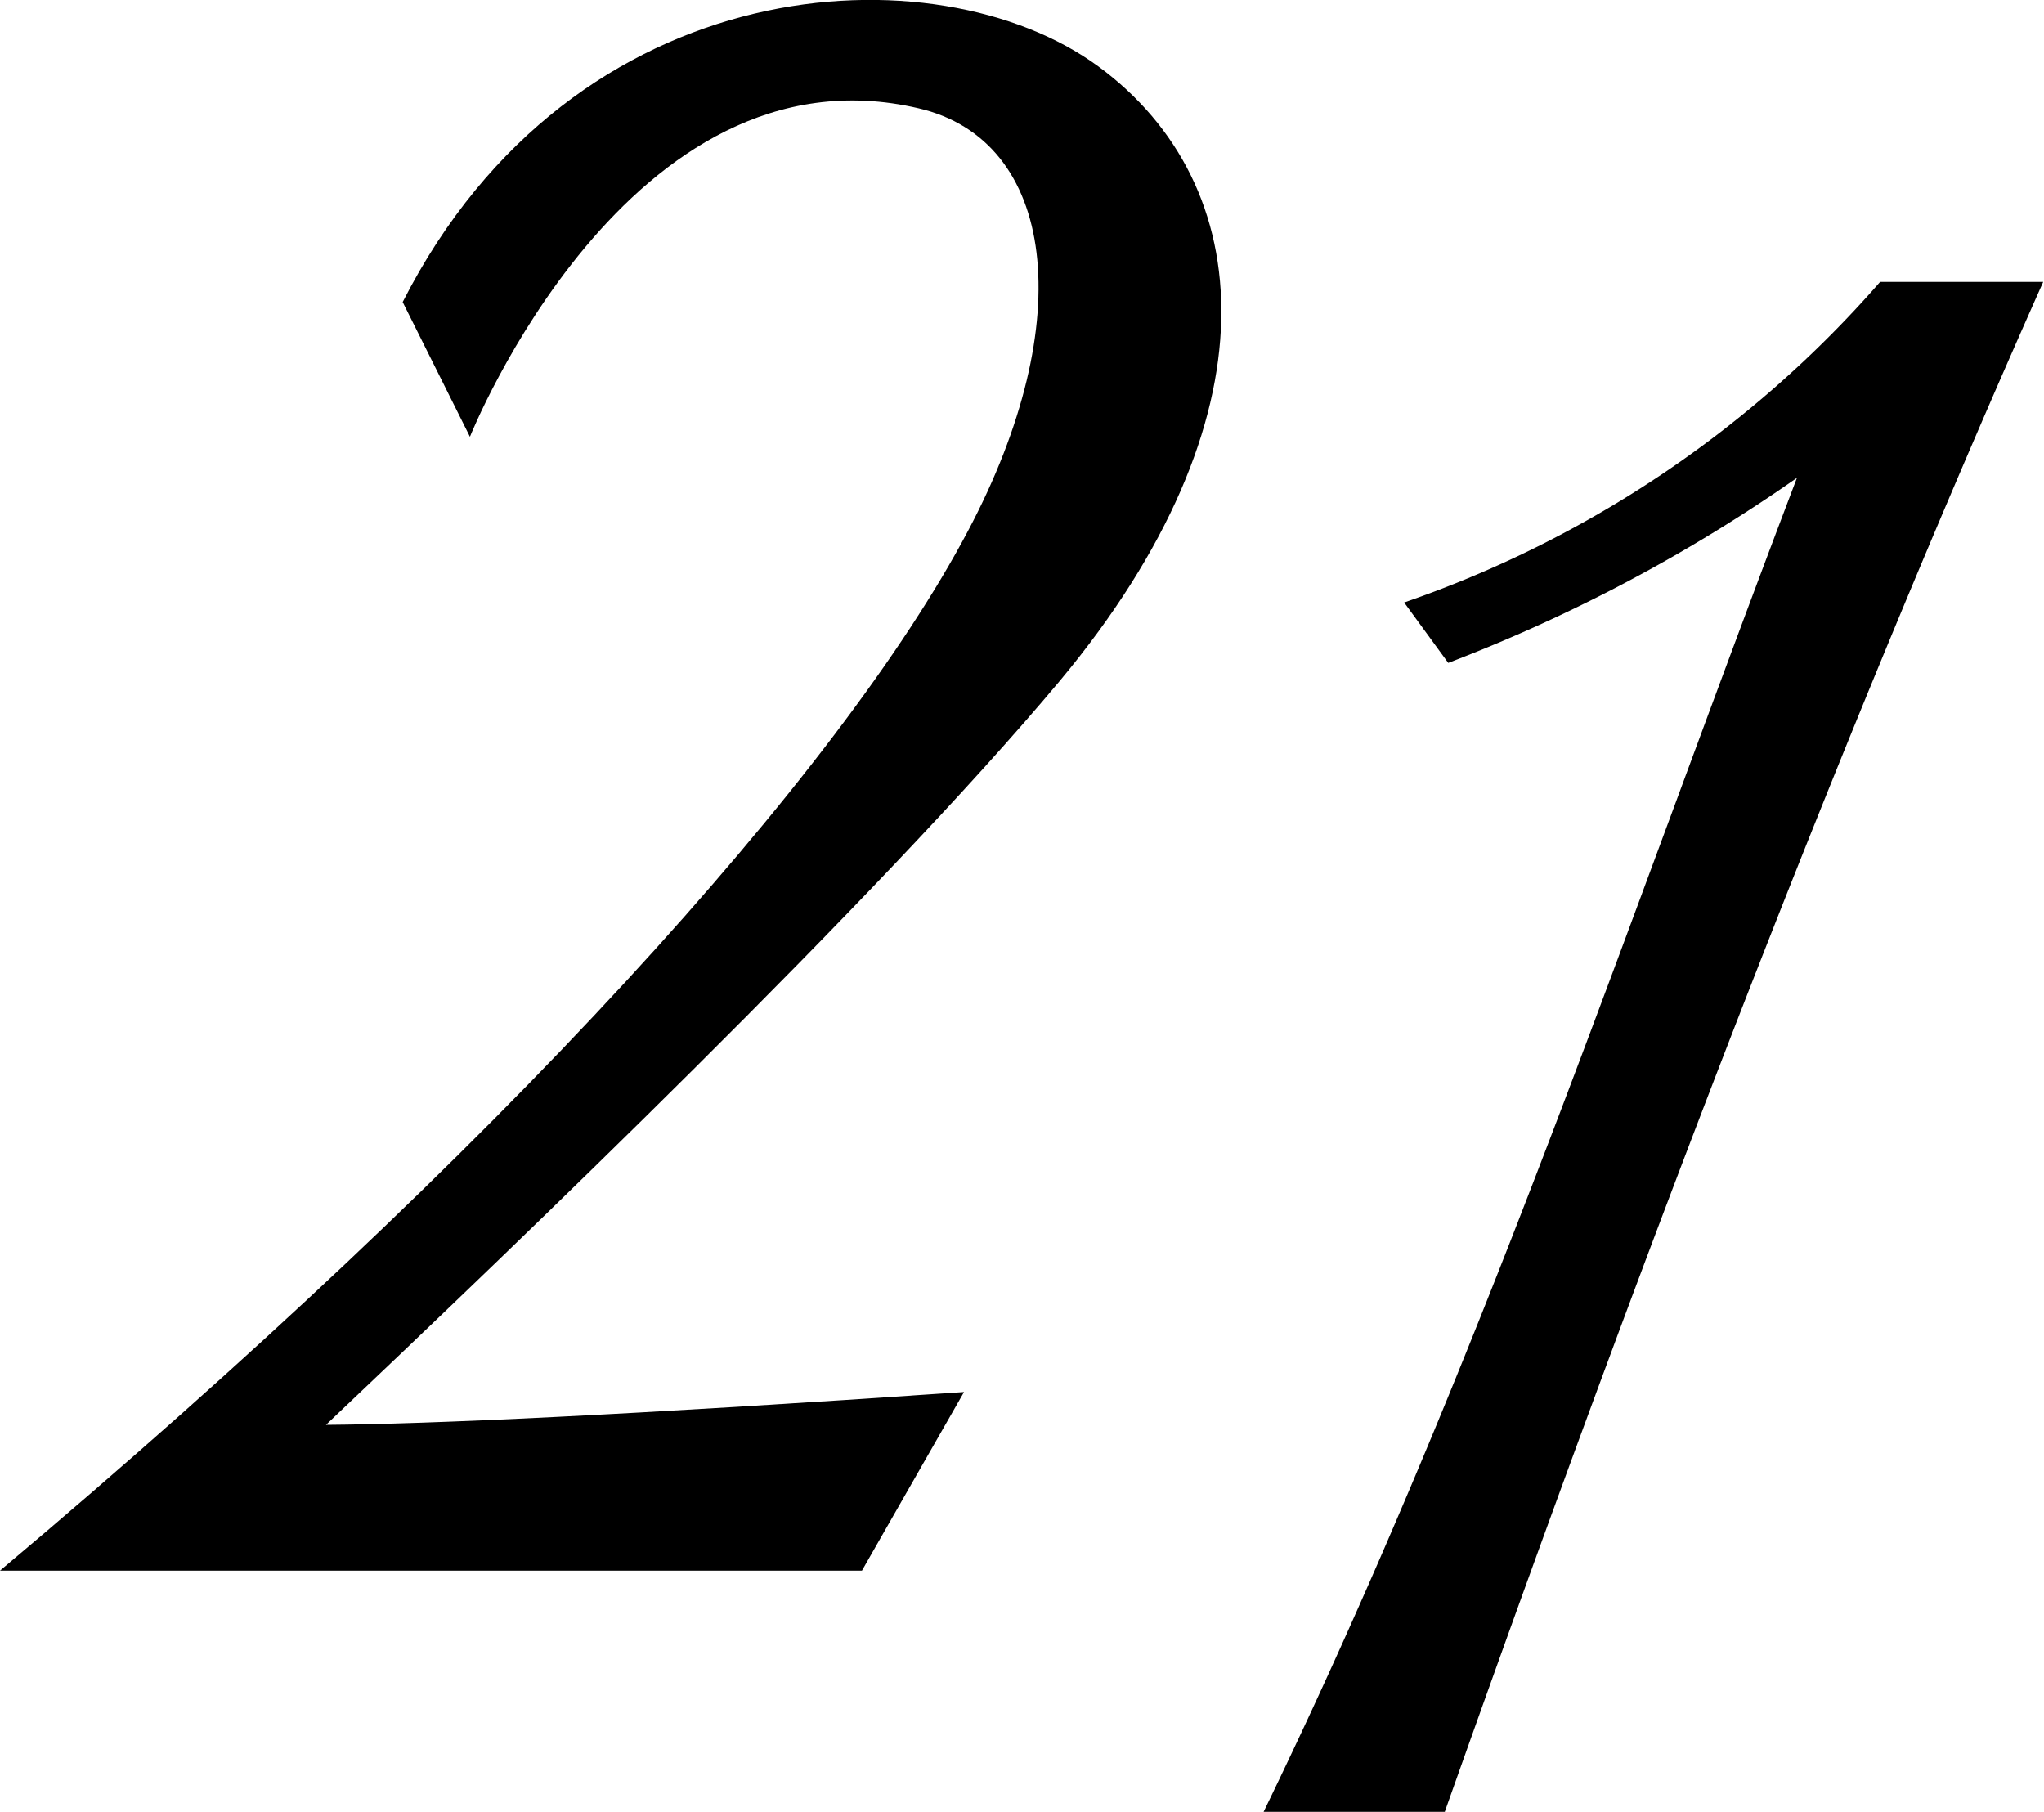 <svg viewBox="0 0 101.52 89.98" xmlns="http://www.w3.org/2000/svg"><g fill-rule="evenodd"><path d="m52.64 33.81c10.84-13 9.9-24.66 1.9-30.52s-26.03-5.01-34.54 11.71l3.34 6.69s7.86-19.69 22.29-16.31c6.79 1.58 8 10.53 2.44 21-6.28 11.89-23.07 30.62-48.07 51.62h42.81l5.07-8.87c-16.88 1.16-26.55 1.59-31.69 1.63 9.35-8.86 27.42-26.15 36.45-36.95z"/><path d="m93.38 14a55.24 55.24 0 0 1 -23.64 15.92l2.19 3a79.78 79.78 0 0 0 17.32-9.19c-8.74 22.95-15.82 44.27-26.5 66.27h9c9.92-28 19.49-53 29.73-76z"/></g></svg>